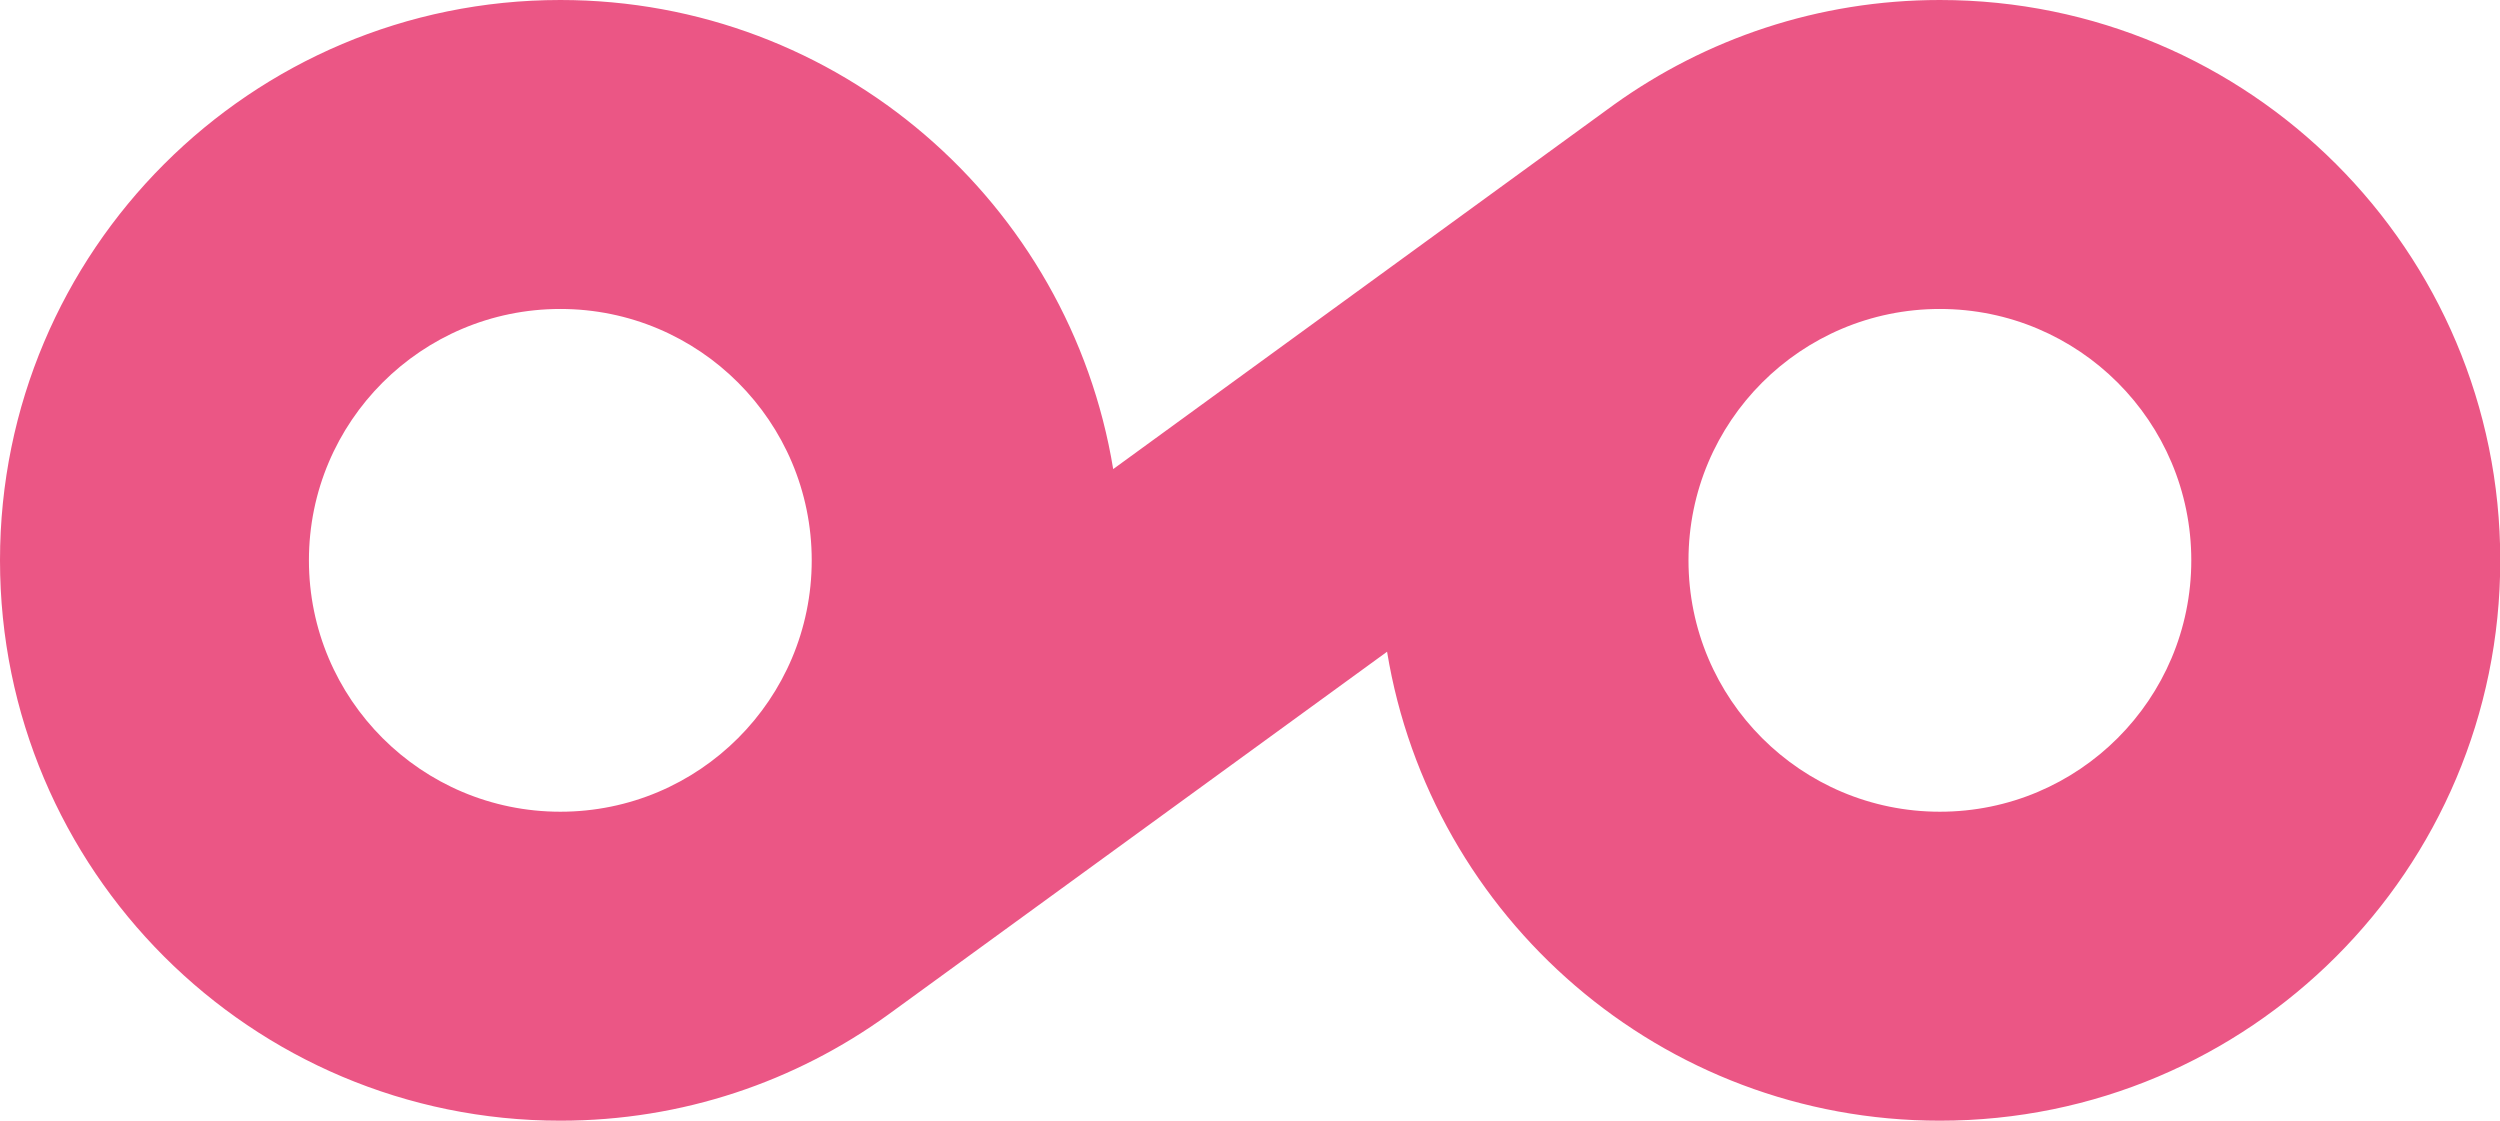 <svg width="58" height="26" viewBox="0 0 58 26" fill="none" xmlns="http://www.w3.org/2000/svg">
<path d="M45.005 18.832C41.784 18.832 39.173 16.221 39.173 13C39.173 9.779 41.784 7.168 45.005 7.168C48.227 7.168 50.838 9.779 50.838 13C50.838 16.221 48.227 18.832 45.005 18.832ZM13 18.832C9.779 18.832 7.167 16.221 7.167 13C7.167 9.779 9.779 7.168 13 7.168C16.221 7.168 18.832 9.779 18.832 13C18.832 16.221 16.221 18.832 13 18.832ZM45.005 0C42.182 0 39.572 0.902 37.44 2.431L25.826 10.883C24.814 4.71 19.458 0 13 0C5.82 0 0 5.82 0 13C0 20.18 5.82 26 13 26C15.838 26 18.462 25.088 20.6 23.544L32.18 15.12C33.193 21.291 38.548 26 45.005 26C52.185 26 58.006 20.18 58.006 13C58.006 5.82 52.185 0 45.005 0Z" fill="#EB5685"/>
</svg>
